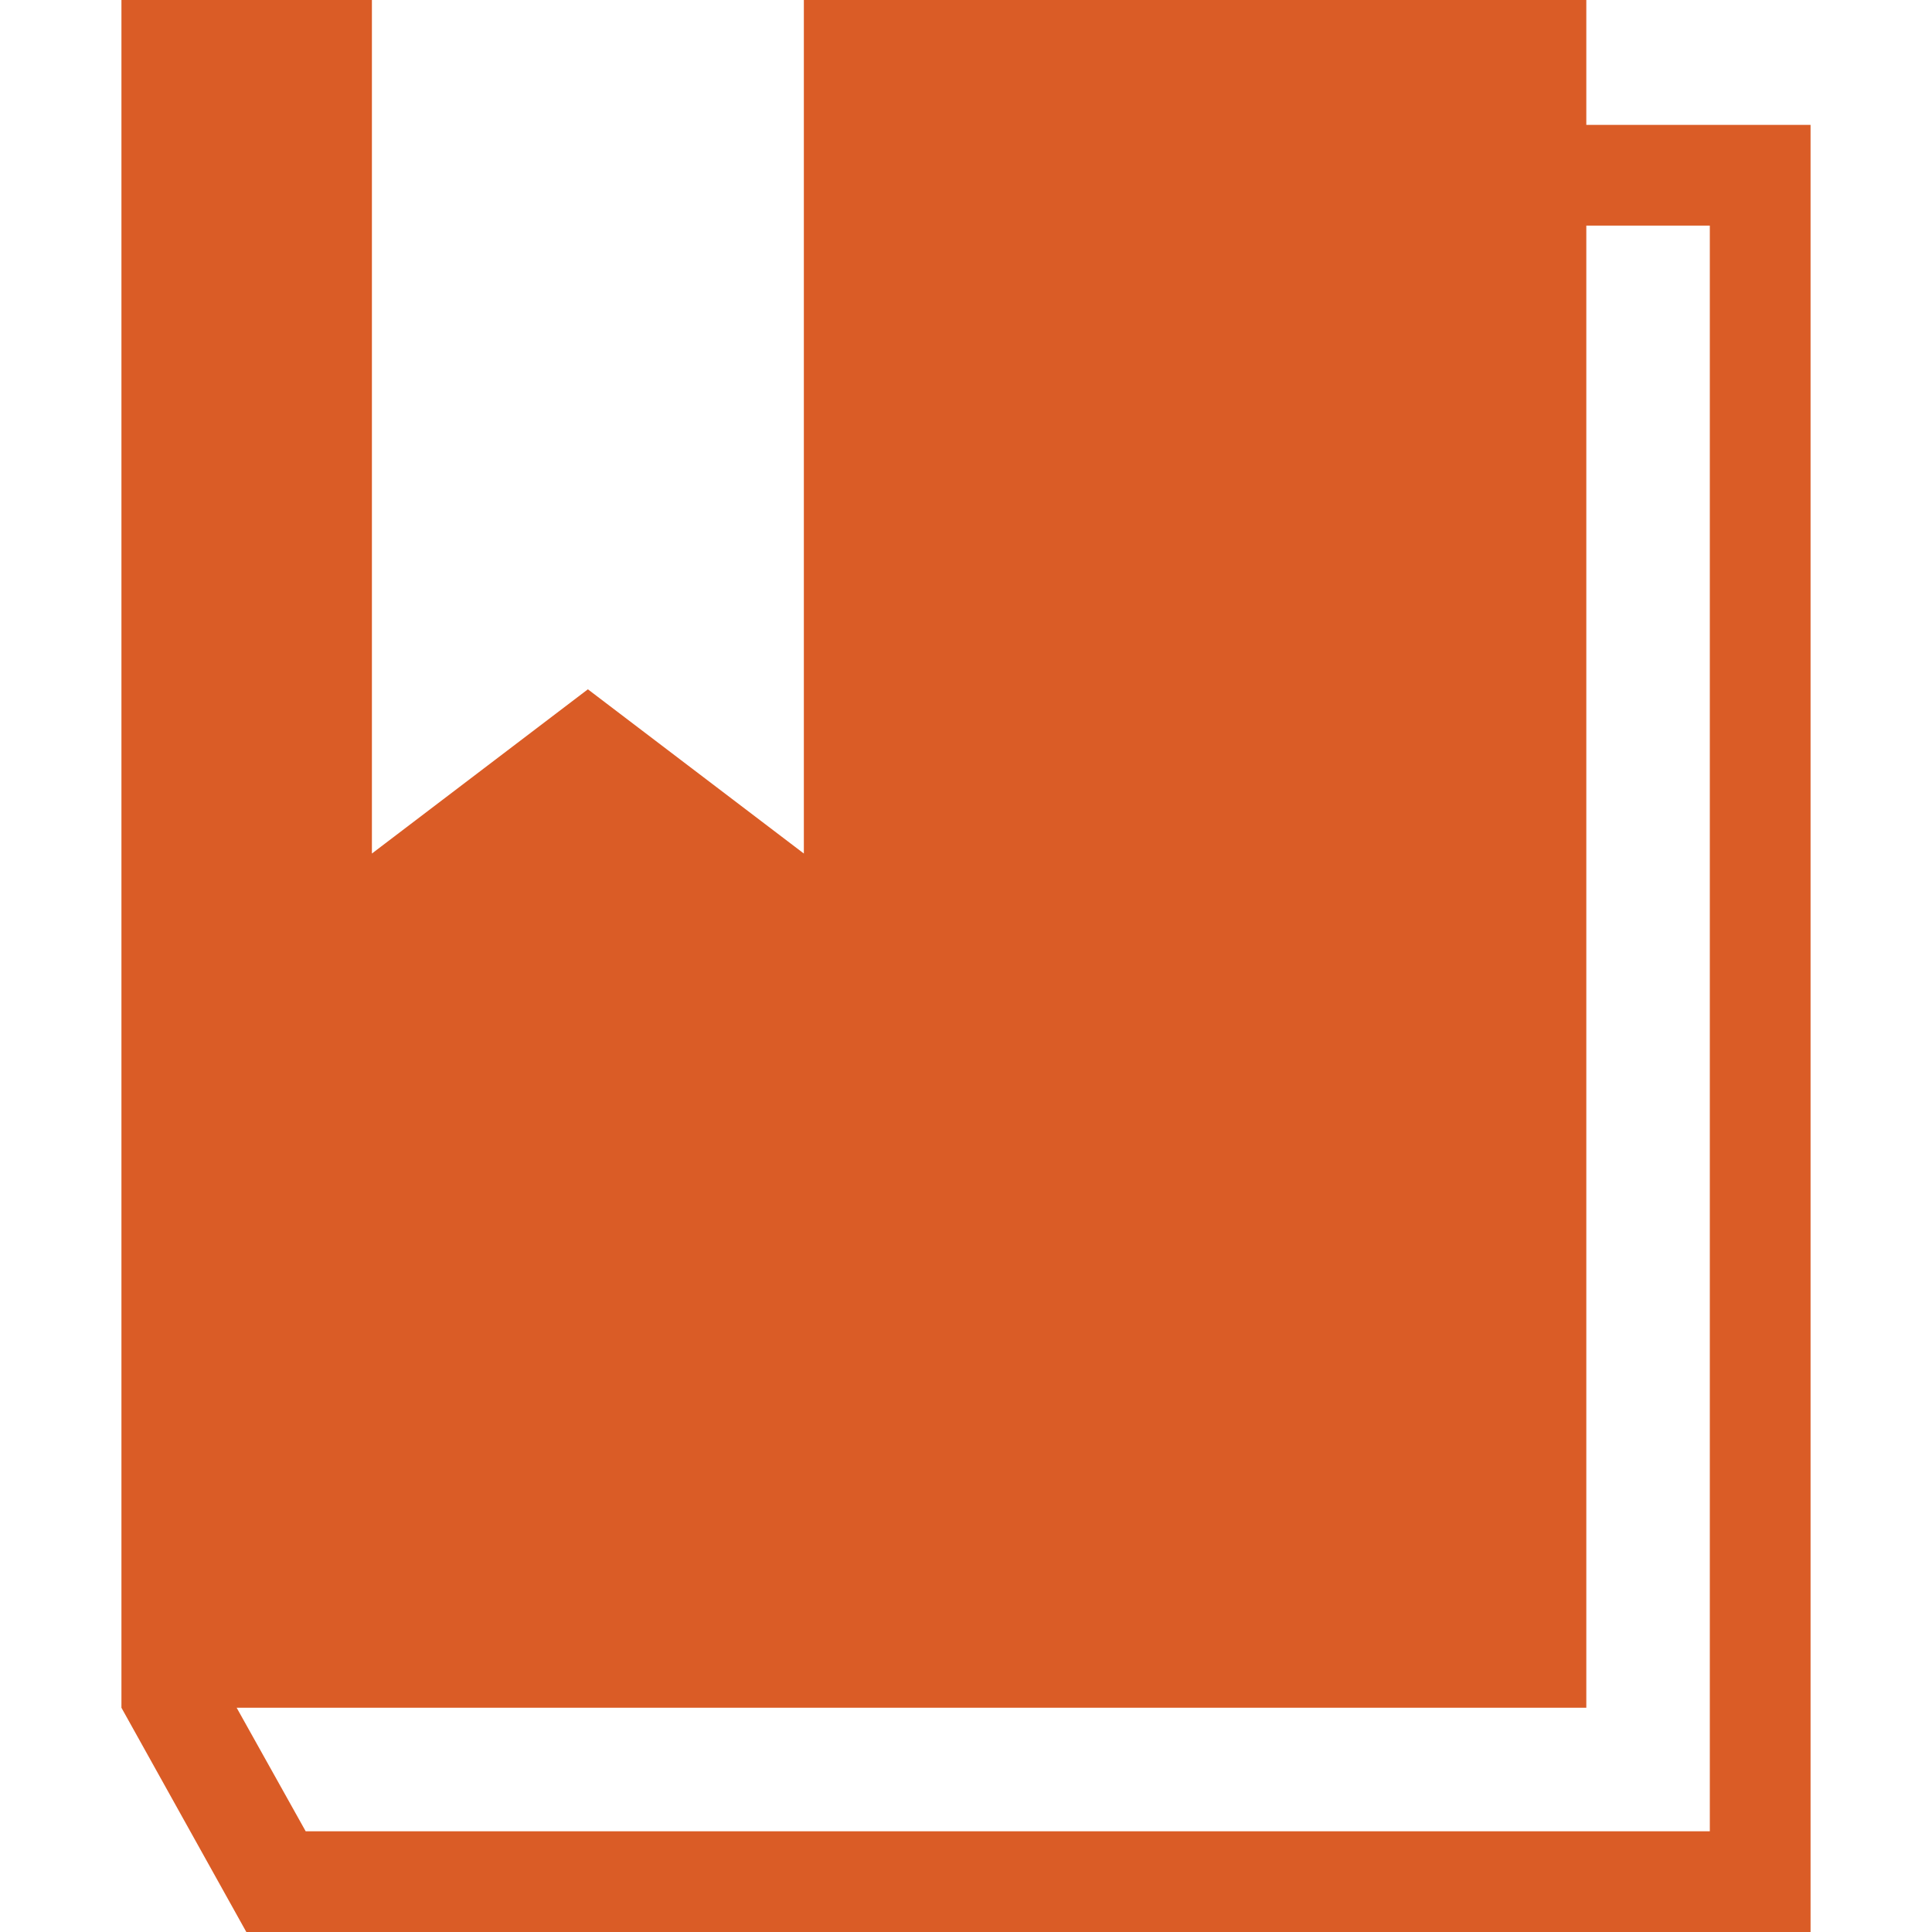 <svg xmlns="http://www.w3.org/2000/svg" id="Layer_1" data-name="Layer 1" viewBox="0 0 28 28"><defs><style> .cls-1 { fill: #da5c26; } </style></defs><path class="cls-1" d="M22.99,1.81V0h-11.34v12.37l-3.13-2.38-3.13,2.38V0H1.76v24.75h0s0,0,0,0l1.81,3.25h22.67V1.81h-3.25ZM24.78,26.54H4.43l-1-1.79h19.56V3.27h1.79v23.28Z"></path></svg>